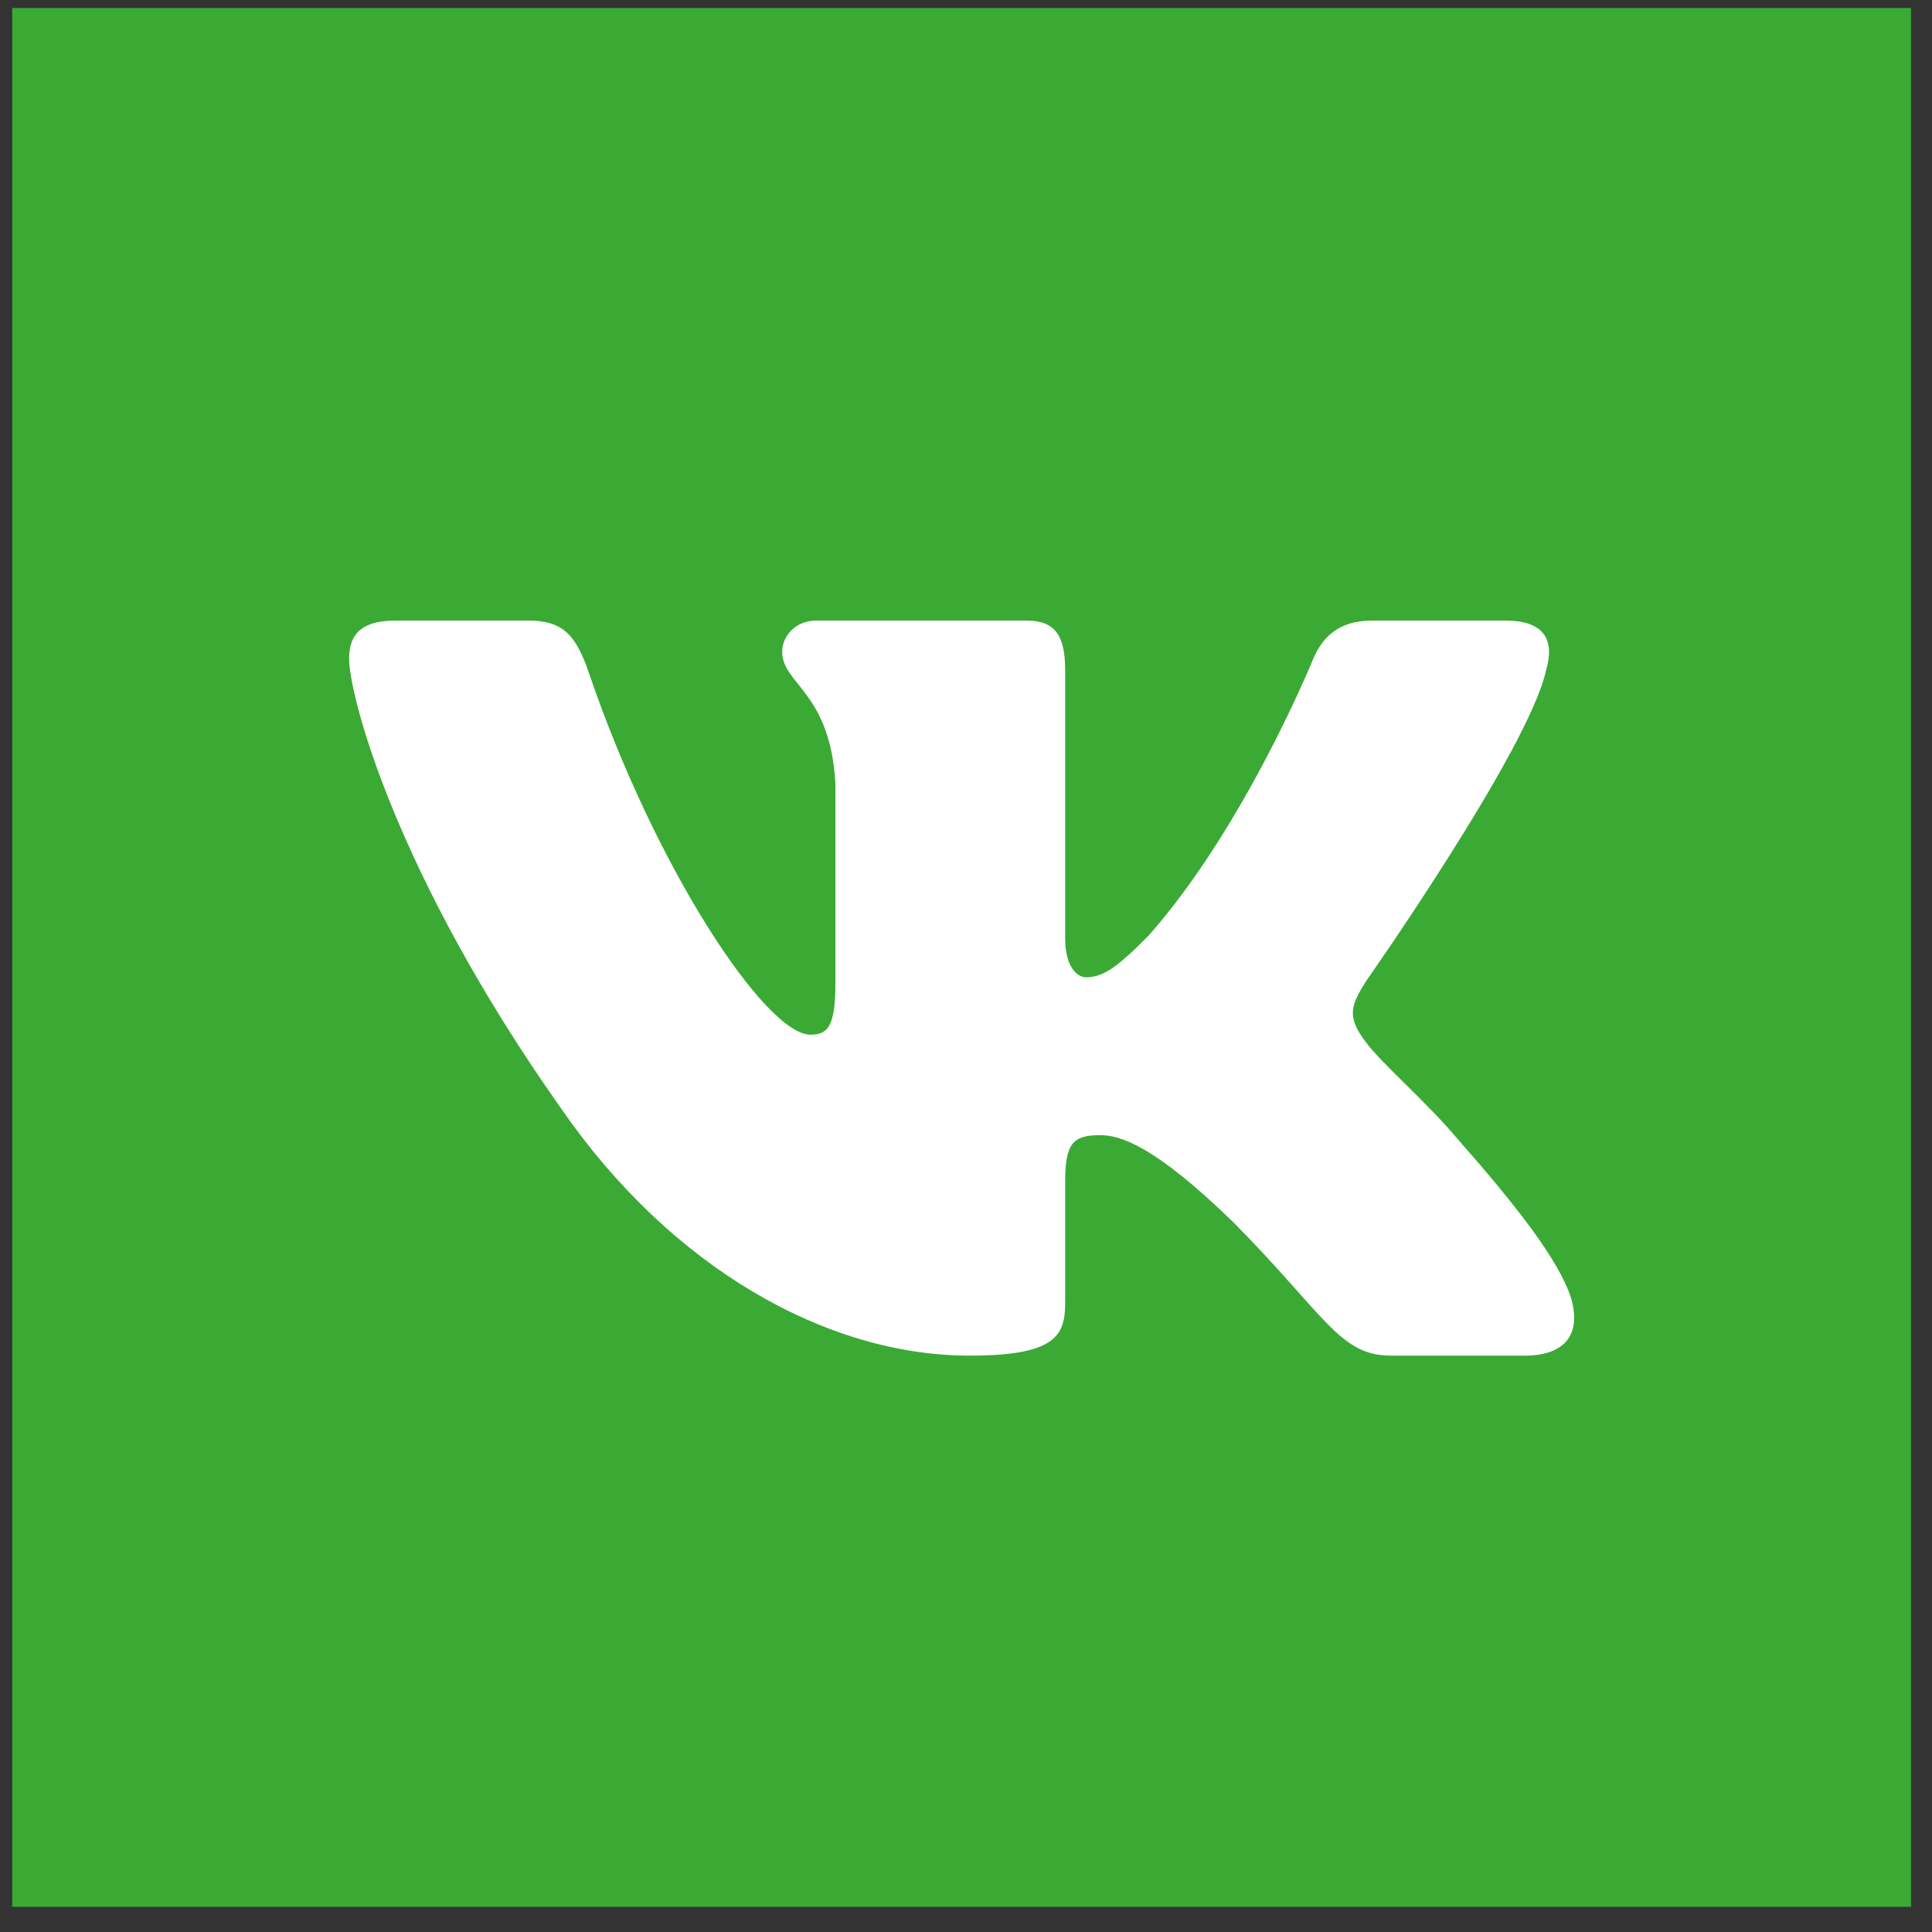 <?xml version="1.0" encoding="UTF-8"?> <svg xmlns="http://www.w3.org/2000/svg" width="27" height="27" viewBox="0 0 27 27" fill="none"><rect x="0" y="0" width="27" height="27" fill="#333333" stroke="none"/><rect x="0.171" y="0.112" width="26.536" height="26.536" fill="#3AAA35"></rect><path fill-rule="evenodd" clip-rule="evenodd" d="M21.606 9.368C21.725 8.967 21.606 8.673 21.04 8.673H19.167C18.691 8.673 18.471 8.927 18.352 9.208C18.352 9.208 17.4 11.553 16.05 13.077C15.614 13.518 15.415 13.658 15.177 13.658C15.058 13.658 14.886 13.518 14.886 13.117V9.368C14.886 8.887 14.748 8.673 14.351 8.673H11.408C11.11 8.673 10.931 8.896 10.931 9.108C10.931 9.564 11.605 9.669 11.675 10.952V13.739C11.675 14.35 11.566 14.46 11.328 14.46C10.693 14.46 9.148 12.104 8.232 9.409C8.053 8.885 7.873 8.673 7.394 8.673H5.521C4.986 8.673 4.879 8.927 4.879 9.208C4.879 9.709 5.514 12.195 7.836 15.483C9.383 17.728 11.564 18.945 13.548 18.945C14.739 18.945 14.886 18.675 14.886 18.209V16.512C14.886 15.972 14.999 15.864 15.376 15.864C15.653 15.864 16.13 16.004 17.241 17.086C18.511 18.369 18.72 18.945 19.434 18.945H21.308C21.843 18.945 22.11 18.675 21.956 18.141C21.787 17.61 21.181 16.838 20.376 15.924C19.94 15.402 19.285 14.841 19.086 14.561C18.808 14.2 18.888 14.039 19.086 13.719C19.086 13.719 21.368 10.471 21.606 9.369V9.368Z" fill="white"></path></svg> 